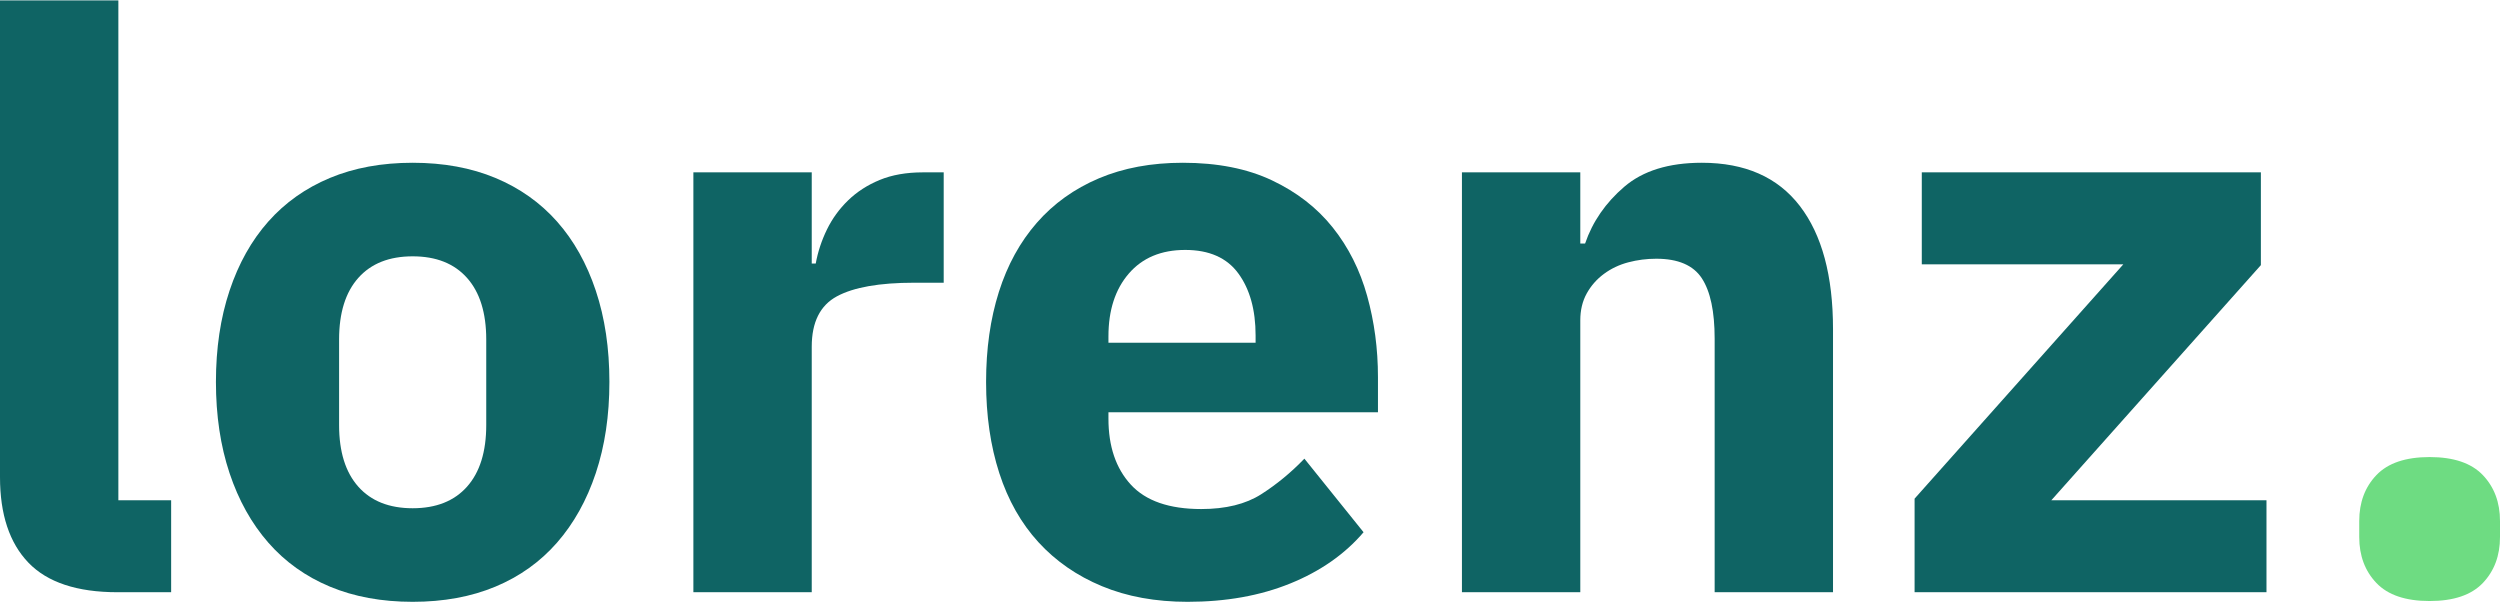 <?xml version="1.0" encoding="UTF-8" standalone="no"?><!DOCTYPE svg PUBLIC "-//W3C//DTD SVG 1.1//EN" "http://www.w3.org/Graphics/SVG/1.1/DTD/svg11.dtd"><svg width="100%" height="100%" viewBox="0 0 1250 301" version="1.1" xmlns="http://www.w3.org/2000/svg" xmlns:xlink="http://www.w3.org/1999/xlink" xml:space="preserve" xmlns:serif="http://www.serif.com/" style="fill-rule:evenodd;clip-rule:evenodd;stroke-linejoin:round;stroke-miterlimit:2;"><rect id="lorenz-h-c" x="0" y="0" width="1250" height="300.833" style="fill:none;"/><clipPath id="_clip1"><rect x="0" y="0" width="1250" height="300.833"/></clipPath><g clip-path="url(#_clip1)"><path d="M58.781,296.111C38.521,296.111 23.659,291.179 14.195,281.316C4.732,271.452 0,257.19 0,238.529L0,0.206L59.181,0.206L59.181,250.126L85.573,250.126L85.573,296.111L58.781,296.111Z" style="fill:rgb(15,100,100);fill-rule:nonzero;"/><path d="M206.334,300.909C190.872,300.909 177.077,298.377 164.947,293.312C152.818,288.247 142.554,280.916 134.157,271.319C125.76,261.722 119.295,250.126 114.763,236.53C110.231,222.934 107.965,207.739 107.965,190.944C107.965,174.15 110.231,158.955 114.763,145.359C119.295,131.763 125.76,120.234 134.157,110.77C142.554,101.307 152.818,94.042 164.947,88.977C177.077,83.912 190.872,81.38 206.334,81.38C221.796,81.38 235.591,83.912 247.721,88.977C259.85,94.042 270.114,101.307 278.511,110.77C286.908,120.234 293.373,131.763 297.905,145.359C302.437,158.955 304.702,174.15 304.702,190.944C304.702,207.739 302.437,222.934 297.905,236.53C293.373,250.126 286.908,261.722 278.511,271.319C270.114,280.916 259.85,288.247 247.721,293.312C235.591,298.377 221.796,300.909 206.334,300.909ZM206.334,254.124C218.064,254.124 227.127,250.525 233.525,243.328C239.923,236.13 243.122,225.867 243.122,212.538L243.122,169.751C243.122,156.422 239.923,146.159 233.525,138.961C227.127,131.763 218.064,128.165 206.334,128.165C194.604,128.165 185.541,131.763 179.143,138.961C172.745,146.159 169.546,156.422 169.546,169.751L169.546,212.538C169.546,225.867 172.745,236.13 179.143,243.328C185.541,250.525 194.604,254.124 206.334,254.124Z" style="fill:rgb(15,100,100);fill-rule:nonzero;"/><path d="M346.689,296.111L346.689,86.178L405.87,86.178L405.87,131.763L407.869,131.763C408.936,125.899 410.802,120.234 413.468,114.769C416.134,109.304 419.666,104.439 424.064,100.174C428.463,95.908 433.728,92.509 439.859,89.977C445.991,87.444 453.188,86.178 461.452,86.178L471.849,86.178L471.849,141.36L457.054,141.36C439.726,141.36 426.863,143.626 418.466,148.158C410.069,152.69 405.87,161.087 405.87,173.35L405.87,296.111L346.689,296.111Z" style="fill:rgb(15,100,100);fill-rule:nonzero;"/><path d="M593.81,300.909C577.815,300.909 563.553,298.31 551.024,293.112C538.494,287.913 527.898,280.582 519.234,271.119C510.57,261.655 504.039,250.126 499.64,236.53C495.242,222.934 493.042,207.739 493.042,190.944C493.042,174.416 495.175,159.421 499.44,145.959C503.705,132.497 510.037,120.967 518.434,111.37C526.831,101.773 537.161,94.375 549.424,89.177C561.687,83.979 575.682,81.38 591.411,81.38C608.739,81.38 623.6,84.312 635.996,90.177C648.393,96.042 658.523,103.906 666.387,113.769C674.251,123.633 679.982,135.029 683.581,147.958C687.18,160.887 688.98,174.416 688.98,188.545L688.98,206.14L554.223,206.14L554.223,209.339C554.223,223.201 557.955,234.197 565.419,242.328C572.883,250.459 584.613,254.524 600.608,254.524C612.871,254.524 622.867,252.058 630.598,247.127C638.329,242.195 645.527,236.263 652.191,229.332L681.782,266.12C672.451,277.05 660.255,285.581 645.194,291.712C630.132,297.844 613.004,300.909 593.81,300.909ZM592.61,124.966C580.614,124.966 571.217,128.898 564.419,136.762C557.622,144.626 554.223,155.089 554.223,168.152L554.223,171.351L627.799,171.351L627.799,167.752C627.799,154.956 624.933,144.626 619.202,136.762C613.47,128.898 604.607,124.966 592.61,124.966Z" style="fill:rgb(15,100,100);fill-rule:nonzero;"/><path d="M730.966,296.111L730.966,86.178L790.147,86.178L790.147,121.767L792.546,121.767C796.279,110.837 802.81,101.373 812.14,93.376C821.47,85.378 834.4,81.38 850.928,81.38C872.521,81.38 888.849,88.577 899.912,102.973C910.975,117.368 916.507,137.895 916.507,164.553L916.507,296.111L857.326,296.111L857.326,169.351C857.326,155.756 855.193,145.692 850.928,139.161C846.662,132.63 839.065,129.364 828.135,129.364C823.337,129.364 818.671,129.964 814.139,131.164C809.608,132.363 805.542,134.296 801.943,136.962C798.345,139.628 795.479,142.893 793.346,146.759C791.213,150.624 790.147,155.089 790.147,160.154L790.147,296.111L730.966,296.111Z" style="fill:rgb(15,100,100);fill-rule:nonzero;"/><path d="M957.294,296.111L957.294,249.326L1061.66,132.163L960.893,132.163L960.893,86.178L1130.44,86.178L1130.44,132.563L1025.67,250.126L1133.24,250.126L1133.24,296.111L957.294,296.111Z" style="fill:rgb(15,100,100);fill-rule:nonzero;"/><path d="M1214.81,300.509C1202.82,300.509 1193.95,297.51 1188.22,291.512C1182.49,285.514 1179.62,277.85 1179.62,268.52L1179.62,260.522C1179.62,251.192 1182.49,243.528 1188.22,237.53C1193.95,231.532 1202.82,228.532 1214.81,228.532C1226.81,228.532 1235.67,231.532 1241.4,237.53C1247.13,243.528 1250,251.192 1250,260.522L1250,268.52C1250,277.85 1247.13,285.514 1241.4,291.512C1235.67,297.51 1226.81,300.509 1214.81,300.509Z" style="fill:rgb(110,220,130);fill-rule:nonzero;"/></g></svg>